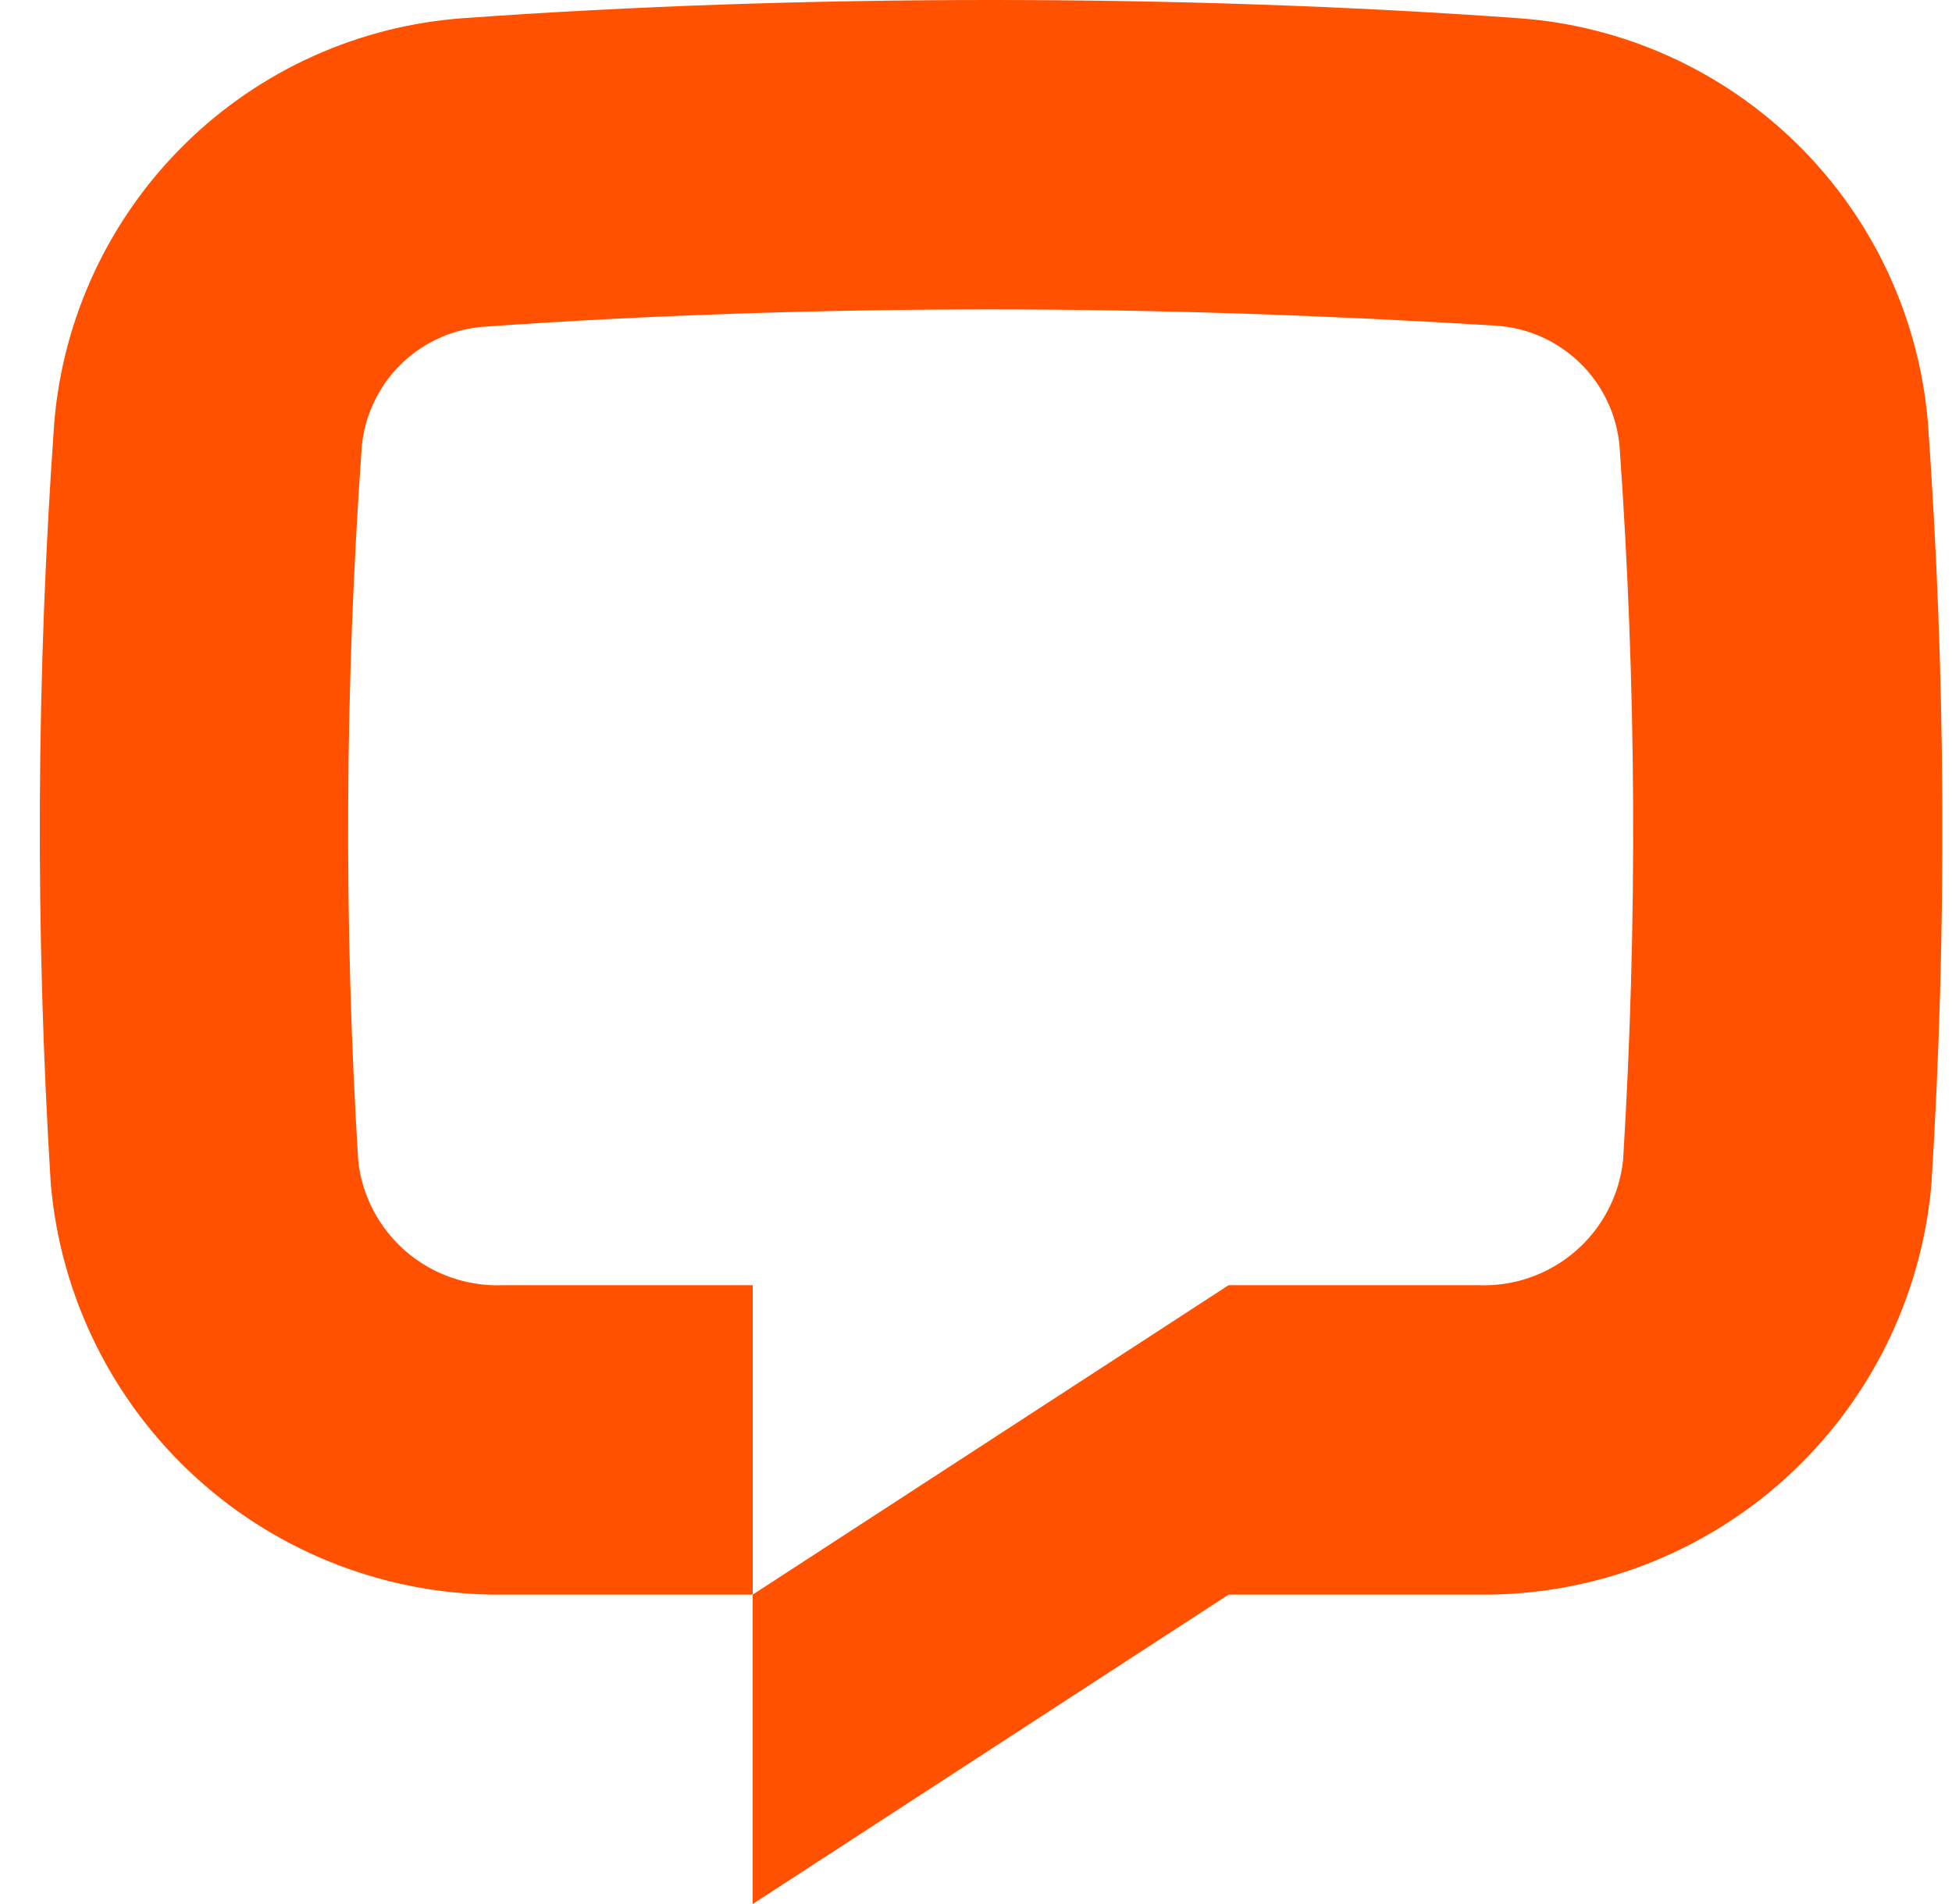 <svg xmlns="http://www.w3.org/2000/svg" width="41" height="40" viewBox="0 0 41 40" fill="none"><g clip-path="url(#clip0_1451_5555)"><path d="M40.569 24.865C40.366 27.241 39.272 29.451 37.507 31.053C35.741 32.655 33.436 33.529 31.053 33.5H25.805L15.81 40V33.5L25.805 27H31.063C31.807 27.027 32.533 26.77 33.095 26.282C33.658 25.794 34.014 25.111 34.092 24.37C34.397 19.374 34.372 14.363 34.017 9.37C33.956 8.704 33.659 8.082 33.178 7.617C32.697 7.153 32.065 6.877 31.398 6.84C27.989 6.63 24.401 6.5 20.808 6.5C17.214 6.5 13.626 6.62 10.217 6.86C9.55 6.897 8.918 7.173 8.437 7.637C7.956 8.102 7.659 8.724 7.598 9.39C7.243 14.383 7.218 19.394 7.524 24.39C7.606 25.127 7.964 25.805 8.526 26.29C9.088 26.773 9.811 27.027 10.552 27H15.81V33.5H10.562C8.182 33.524 5.881 32.646 4.12 31.044C2.359 29.442 1.268 27.233 1.066 24.86C0.736 19.531 0.761 14.186 1.141 8.86C1.33 6.651 2.302 4.583 3.881 3.028C5.46 1.473 7.542 0.534 9.753 0.38C13.311 0.125 17.059 0 20.808 0C24.556 0 28.304 0.125 31.863 0.38C34.08 0.53 36.169 1.47 37.753 3.03C39.336 4.589 40.309 6.665 40.494 8.88C40.873 14.201 40.898 19.541 40.569 24.865Z" fill="#FF5100"></path></g><defs><clipPath id="clip0_1451_5555"><rect width="40" height="40" fill="white" transform="translate(0.832)"></rect></clipPath></defs></svg>